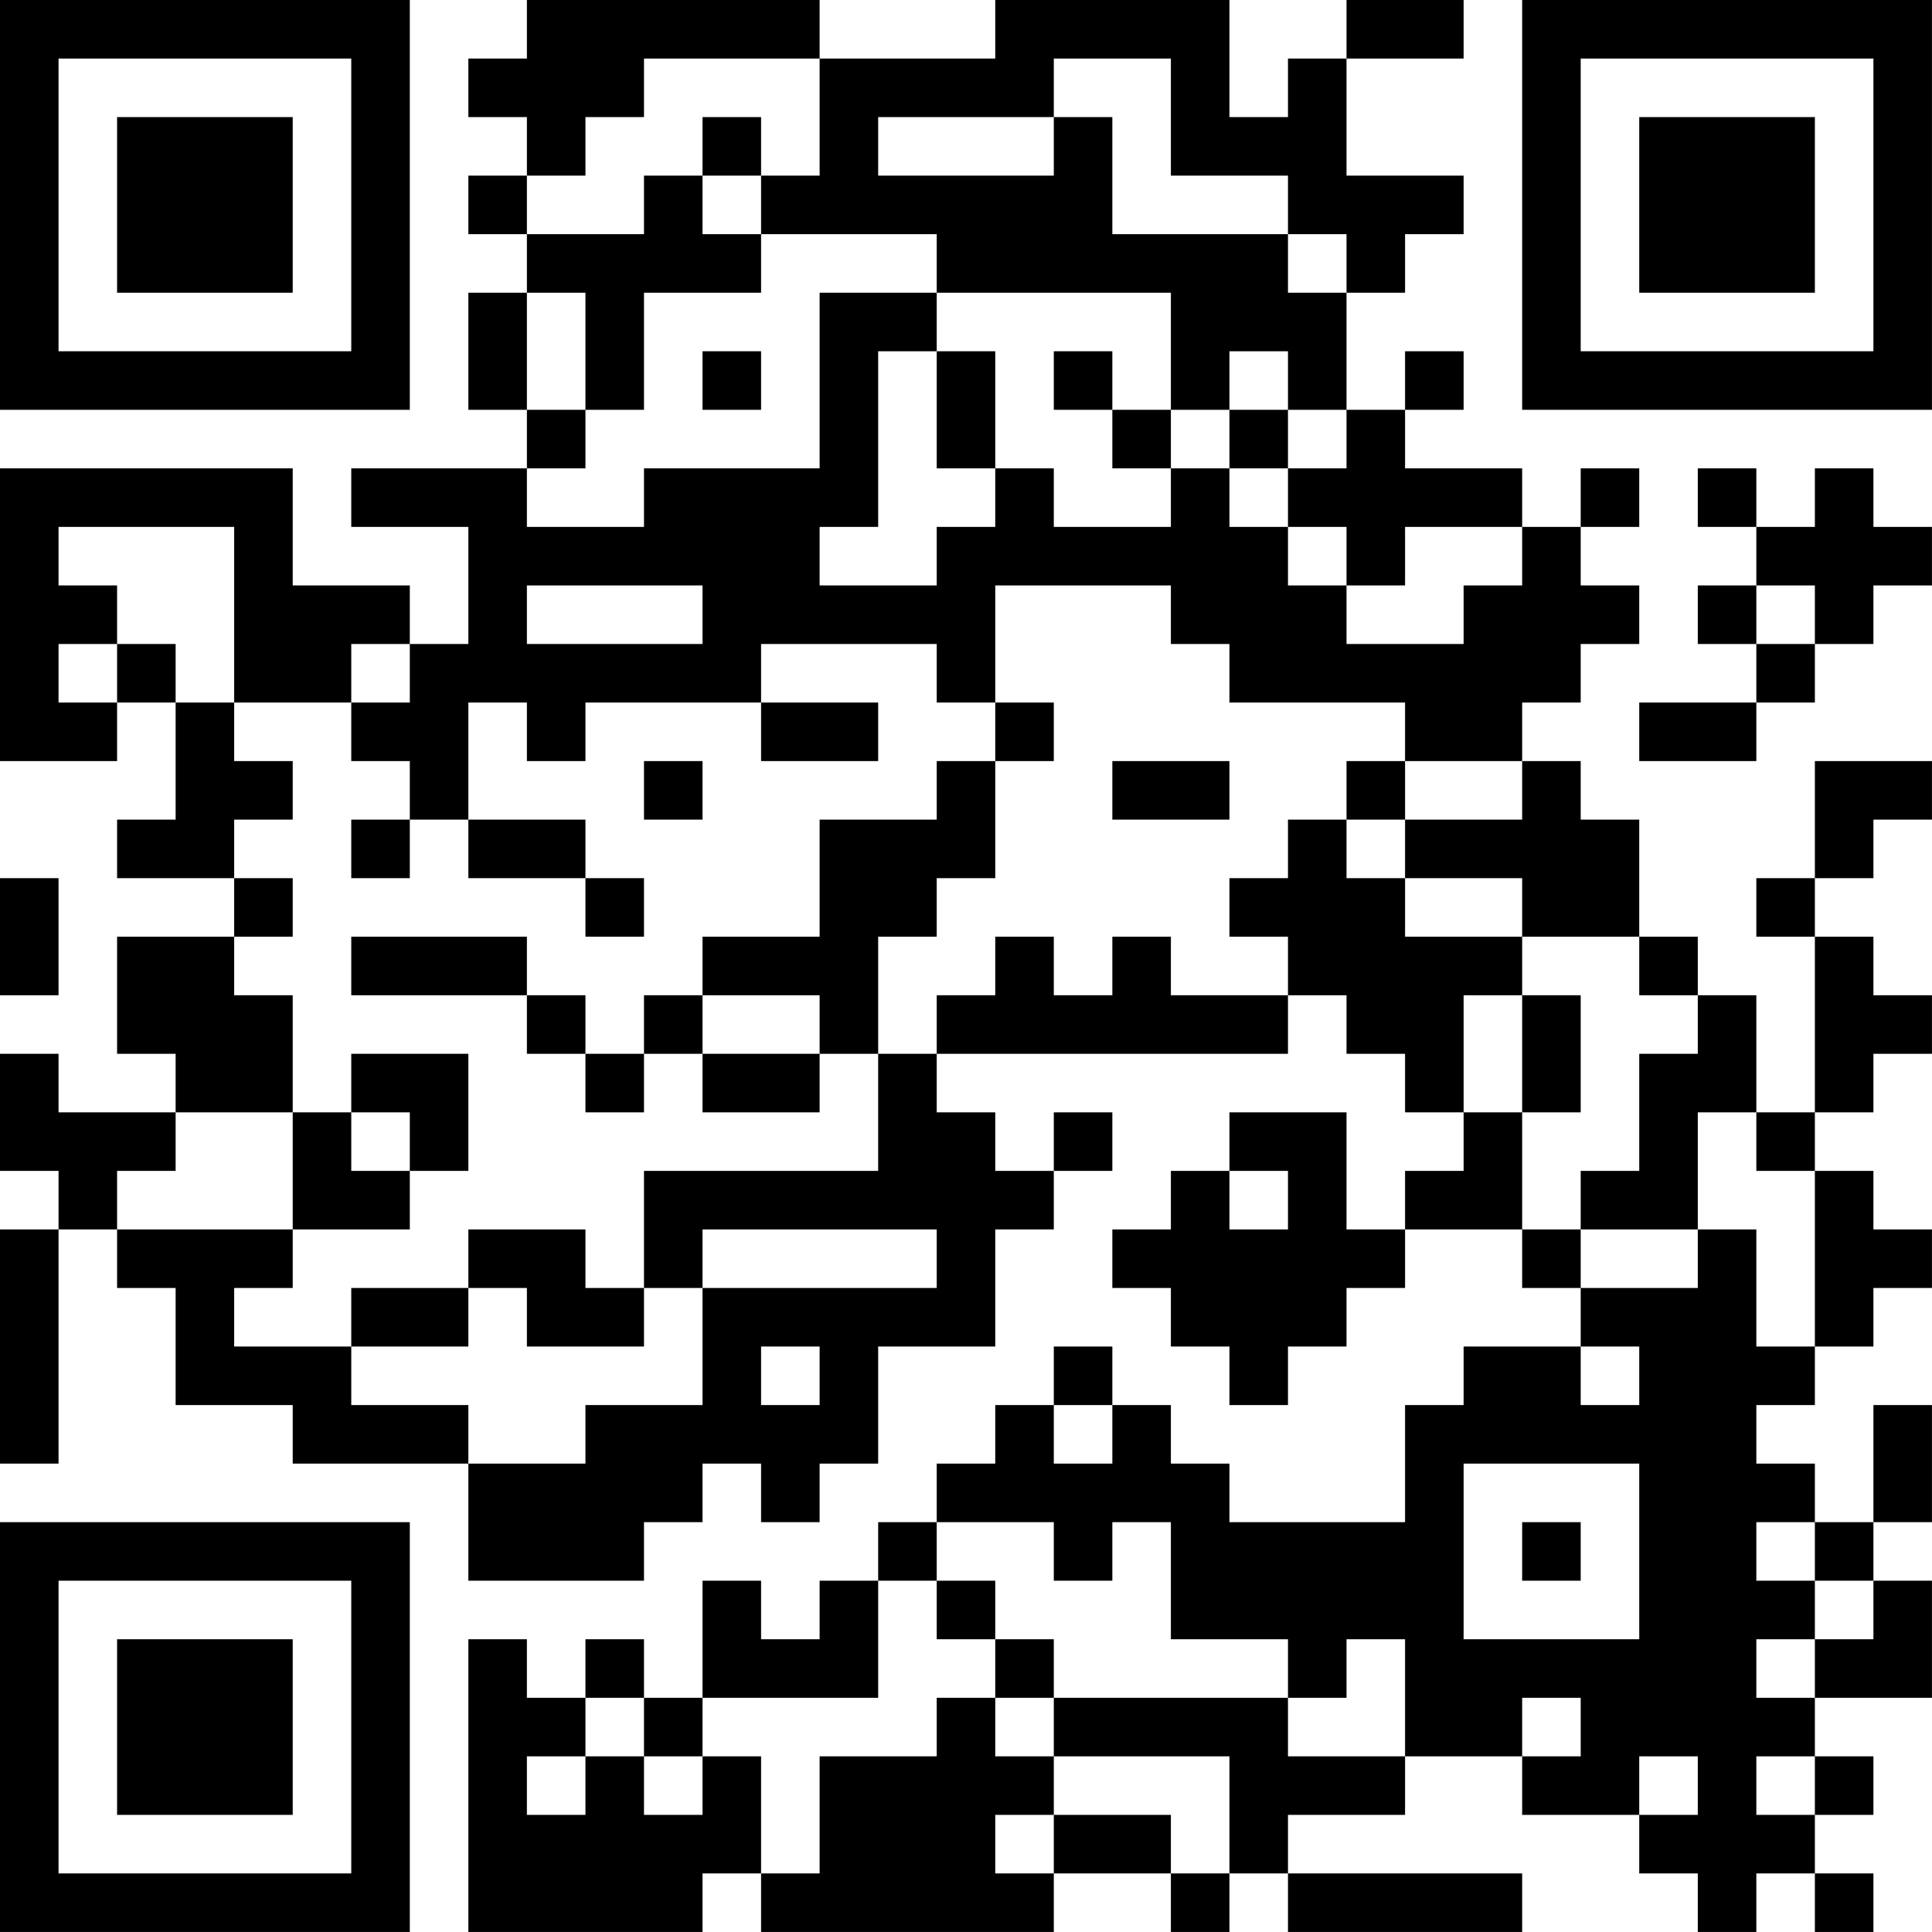 <?xml version="1.0" encoding="UTF-8"?>
<svg xmlns="http://www.w3.org/2000/svg" version="1.1" width="400" height="400" viewBox="0 0 400 400"><rect x="0" y="0" width="400" height="400" fill="#ffffff"/><g transform="scale(12.121)"><g transform="translate(0,0)"><path fill-rule="evenodd" d="M9 0L9 1L8 1L8 2L9 2L9 3L8 3L8 4L9 4L9 5L8 5L8 7L9 7L9 8L6 8L6 9L8 9L8 11L7 11L7 10L5 10L5 8L0 8L0 13L2 13L2 12L3 12L3 14L2 14L2 15L4 15L4 16L2 16L2 18L3 18L3 19L1 19L1 18L0 18L0 20L1 20L1 21L0 21L0 25L1 25L1 21L2 21L2 22L3 22L3 24L5 24L5 25L8 25L8 27L11 27L11 26L12 26L12 25L13 25L13 26L14 26L14 25L15 25L15 23L17 23L17 21L18 21L18 20L19 20L19 19L18 19L18 20L17 20L17 19L16 19L16 18L22 18L22 17L23 17L23 18L24 18L24 19L25 19L25 20L24 20L24 21L23 21L23 19L21 19L21 20L20 20L20 21L19 21L19 22L20 22L20 23L21 23L21 24L22 24L22 23L23 23L23 22L24 22L24 21L26 21L26 22L27 22L27 23L25 23L25 24L24 24L24 26L21 26L21 25L20 25L20 24L19 24L19 23L18 23L18 24L17 24L17 25L16 25L16 26L15 26L15 27L14 27L14 28L13 28L13 27L12 27L12 29L11 29L11 28L10 28L10 29L9 29L9 28L8 28L8 33L12 33L12 32L13 32L13 33L18 33L18 32L20 32L20 33L21 33L21 32L22 32L22 33L26 33L26 32L22 32L22 31L24 31L24 30L26 30L26 31L28 31L28 32L29 32L29 33L30 33L30 32L31 32L31 33L32 33L32 32L31 32L31 31L32 31L32 30L31 30L31 29L33 29L33 27L32 27L32 26L33 26L33 24L32 24L32 26L31 26L31 25L30 25L30 24L31 24L31 23L32 23L32 22L33 22L33 21L32 21L32 20L31 20L31 19L32 19L32 18L33 18L33 17L32 17L32 16L31 16L31 15L32 15L32 14L33 14L33 13L31 13L31 15L30 15L30 16L31 16L31 19L30 19L30 17L29 17L29 16L28 16L28 14L27 14L27 13L26 13L26 12L27 12L27 11L28 11L28 10L27 10L27 9L28 9L28 8L27 8L27 9L26 9L26 8L24 8L24 7L25 7L25 6L24 6L24 7L23 7L23 5L24 5L24 4L25 4L25 3L23 3L23 1L25 1L25 0L23 0L23 1L22 1L22 2L21 2L21 0L17 0L17 1L14 1L14 0ZM11 1L11 2L10 2L10 3L9 3L9 4L11 4L11 3L12 3L12 4L13 4L13 5L11 5L11 7L10 7L10 5L9 5L9 7L10 7L10 8L9 8L9 9L11 9L11 8L14 8L14 5L16 5L16 6L15 6L15 9L14 9L14 10L16 10L16 9L17 9L17 8L18 8L18 9L20 9L20 8L21 8L21 9L22 9L22 10L23 10L23 11L25 11L25 10L26 10L26 9L24 9L24 10L23 10L23 9L22 9L22 8L23 8L23 7L22 7L22 6L21 6L21 7L20 7L20 5L16 5L16 4L13 4L13 3L14 3L14 1ZM18 1L18 2L15 2L15 3L18 3L18 2L19 2L19 4L22 4L22 5L23 5L23 4L22 4L22 3L20 3L20 1ZM12 2L12 3L13 3L13 2ZM12 6L12 7L13 7L13 6ZM16 6L16 8L17 8L17 6ZM18 6L18 7L19 7L19 8L20 8L20 7L19 7L19 6ZM21 7L21 8L22 8L22 7ZM29 8L29 9L30 9L30 10L29 10L29 11L30 11L30 12L28 12L28 13L30 13L30 12L31 12L31 11L32 11L32 10L33 10L33 9L32 9L32 8L31 8L31 9L30 9L30 8ZM1 9L1 10L2 10L2 11L1 11L1 12L2 12L2 11L3 11L3 12L4 12L4 13L5 13L5 14L4 14L4 15L5 15L5 16L4 16L4 17L5 17L5 19L3 19L3 20L2 20L2 21L5 21L5 22L4 22L4 23L6 23L6 24L8 24L8 25L10 25L10 24L12 24L12 22L16 22L16 21L12 21L12 22L11 22L11 20L15 20L15 18L16 18L16 17L17 17L17 16L18 16L18 17L19 17L19 16L20 16L20 17L22 17L22 16L21 16L21 15L22 15L22 14L23 14L23 15L24 15L24 16L26 16L26 17L25 17L25 19L26 19L26 21L27 21L27 22L29 22L29 21L30 21L30 23L31 23L31 20L30 20L30 19L29 19L29 21L27 21L27 20L28 20L28 18L29 18L29 17L28 17L28 16L26 16L26 15L24 15L24 14L26 14L26 13L24 13L24 12L21 12L21 11L20 11L20 10L17 10L17 12L16 12L16 11L13 11L13 12L10 12L10 13L9 13L9 12L8 12L8 14L7 14L7 13L6 13L6 12L7 12L7 11L6 11L6 12L4 12L4 9ZM9 10L9 11L12 11L12 10ZM30 10L30 11L31 11L31 10ZM13 12L13 13L15 13L15 12ZM17 12L17 13L16 13L16 14L14 14L14 16L12 16L12 17L11 17L11 18L10 18L10 17L9 17L9 16L6 16L6 17L9 17L9 18L10 18L10 19L11 19L11 18L12 18L12 19L14 19L14 18L15 18L15 16L16 16L16 15L17 15L17 13L18 13L18 12ZM11 13L11 14L12 14L12 13ZM19 13L19 14L21 14L21 13ZM23 13L23 14L24 14L24 13ZM6 14L6 15L7 15L7 14ZM8 14L8 15L10 15L10 16L11 16L11 15L10 15L10 14ZM0 15L0 17L1 17L1 15ZM12 17L12 18L14 18L14 17ZM26 17L26 19L27 19L27 17ZM6 18L6 19L5 19L5 21L7 21L7 20L8 20L8 18ZM6 19L6 20L7 20L7 19ZM21 20L21 21L22 21L22 20ZM8 21L8 22L6 22L6 23L8 23L8 22L9 22L9 23L11 23L11 22L10 22L10 21ZM13 23L13 24L14 24L14 23ZM27 23L27 24L28 24L28 23ZM18 24L18 25L19 25L19 24ZM25 25L25 28L28 28L28 25ZM16 26L16 27L15 27L15 29L12 29L12 30L11 30L11 29L10 29L10 30L9 30L9 31L10 31L10 30L11 30L11 31L12 31L12 30L13 30L13 32L14 32L14 30L16 30L16 29L17 29L17 30L18 30L18 31L17 31L17 32L18 32L18 31L20 31L20 32L21 32L21 30L18 30L18 29L22 29L22 30L24 30L24 28L23 28L23 29L22 29L22 28L20 28L20 26L19 26L19 27L18 27L18 26ZM26 26L26 27L27 27L27 26ZM30 26L30 27L31 27L31 28L30 28L30 29L31 29L31 28L32 28L32 27L31 27L31 26ZM16 27L16 28L17 28L17 29L18 29L18 28L17 28L17 27ZM26 29L26 30L27 30L27 29ZM28 30L28 31L29 31L29 30ZM30 30L30 31L31 31L31 30ZM0 0L0 7L7 7L7 0ZM1 1L1 6L6 6L6 1ZM2 2L2 5L5 5L5 2ZM26 0L26 7L33 7L33 0ZM27 1L27 6L32 6L32 1ZM28 2L28 5L31 5L31 2ZM0 26L0 33L7 33L7 26ZM1 27L1 32L6 32L6 27ZM2 28L2 31L5 31L5 28Z" fill="#000000"/></g></g></svg>
